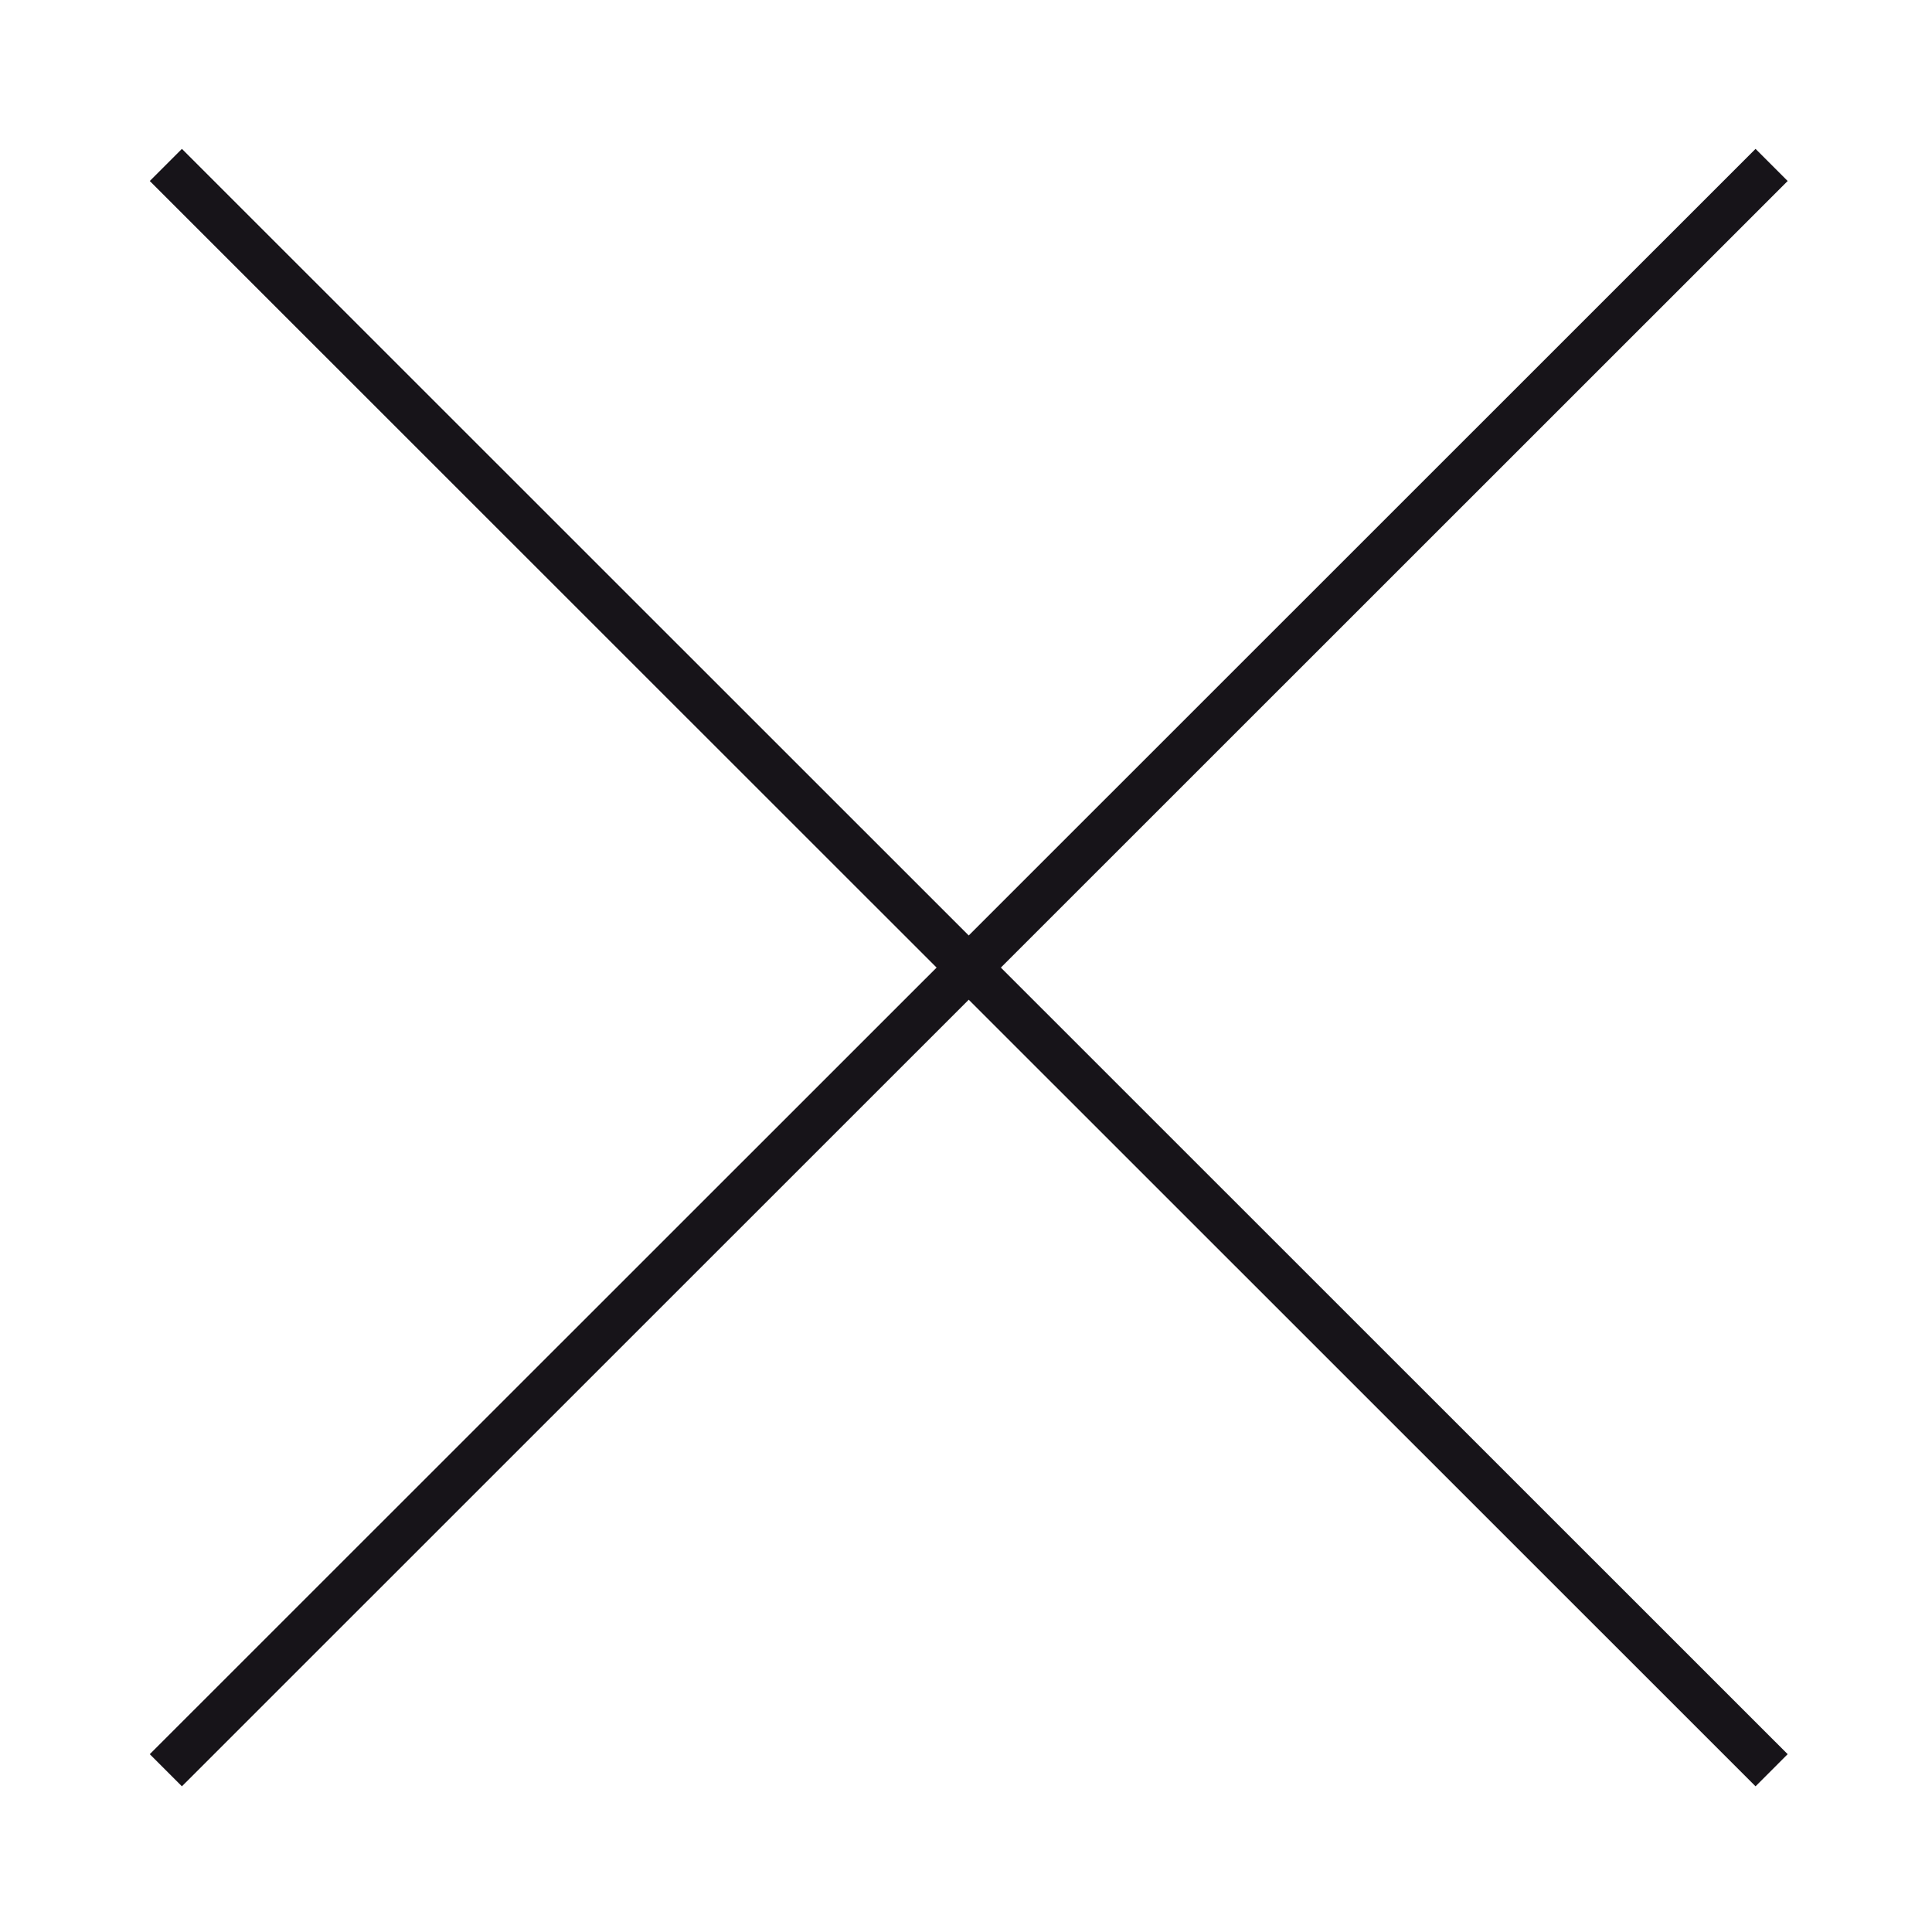 <svg id="Calque_1" data-name="Calque 1" xmlns="http://www.w3.org/2000/svg" width="15mm" height="15mm" viewBox="0 0 42.52 42.52"><defs><style>.cls-1{fill:#fff;stroke:#171419;stroke-miterlimit:10;}</style></defs><title>Plan de travail 1</title><line class="cls-1" x1="3.65" y1="3.63" x2="38.99" y2="38.96"/><line class="cls-1" x1="38.99" y1="3.63" x2="3.65" y2="38.96"/></svg>